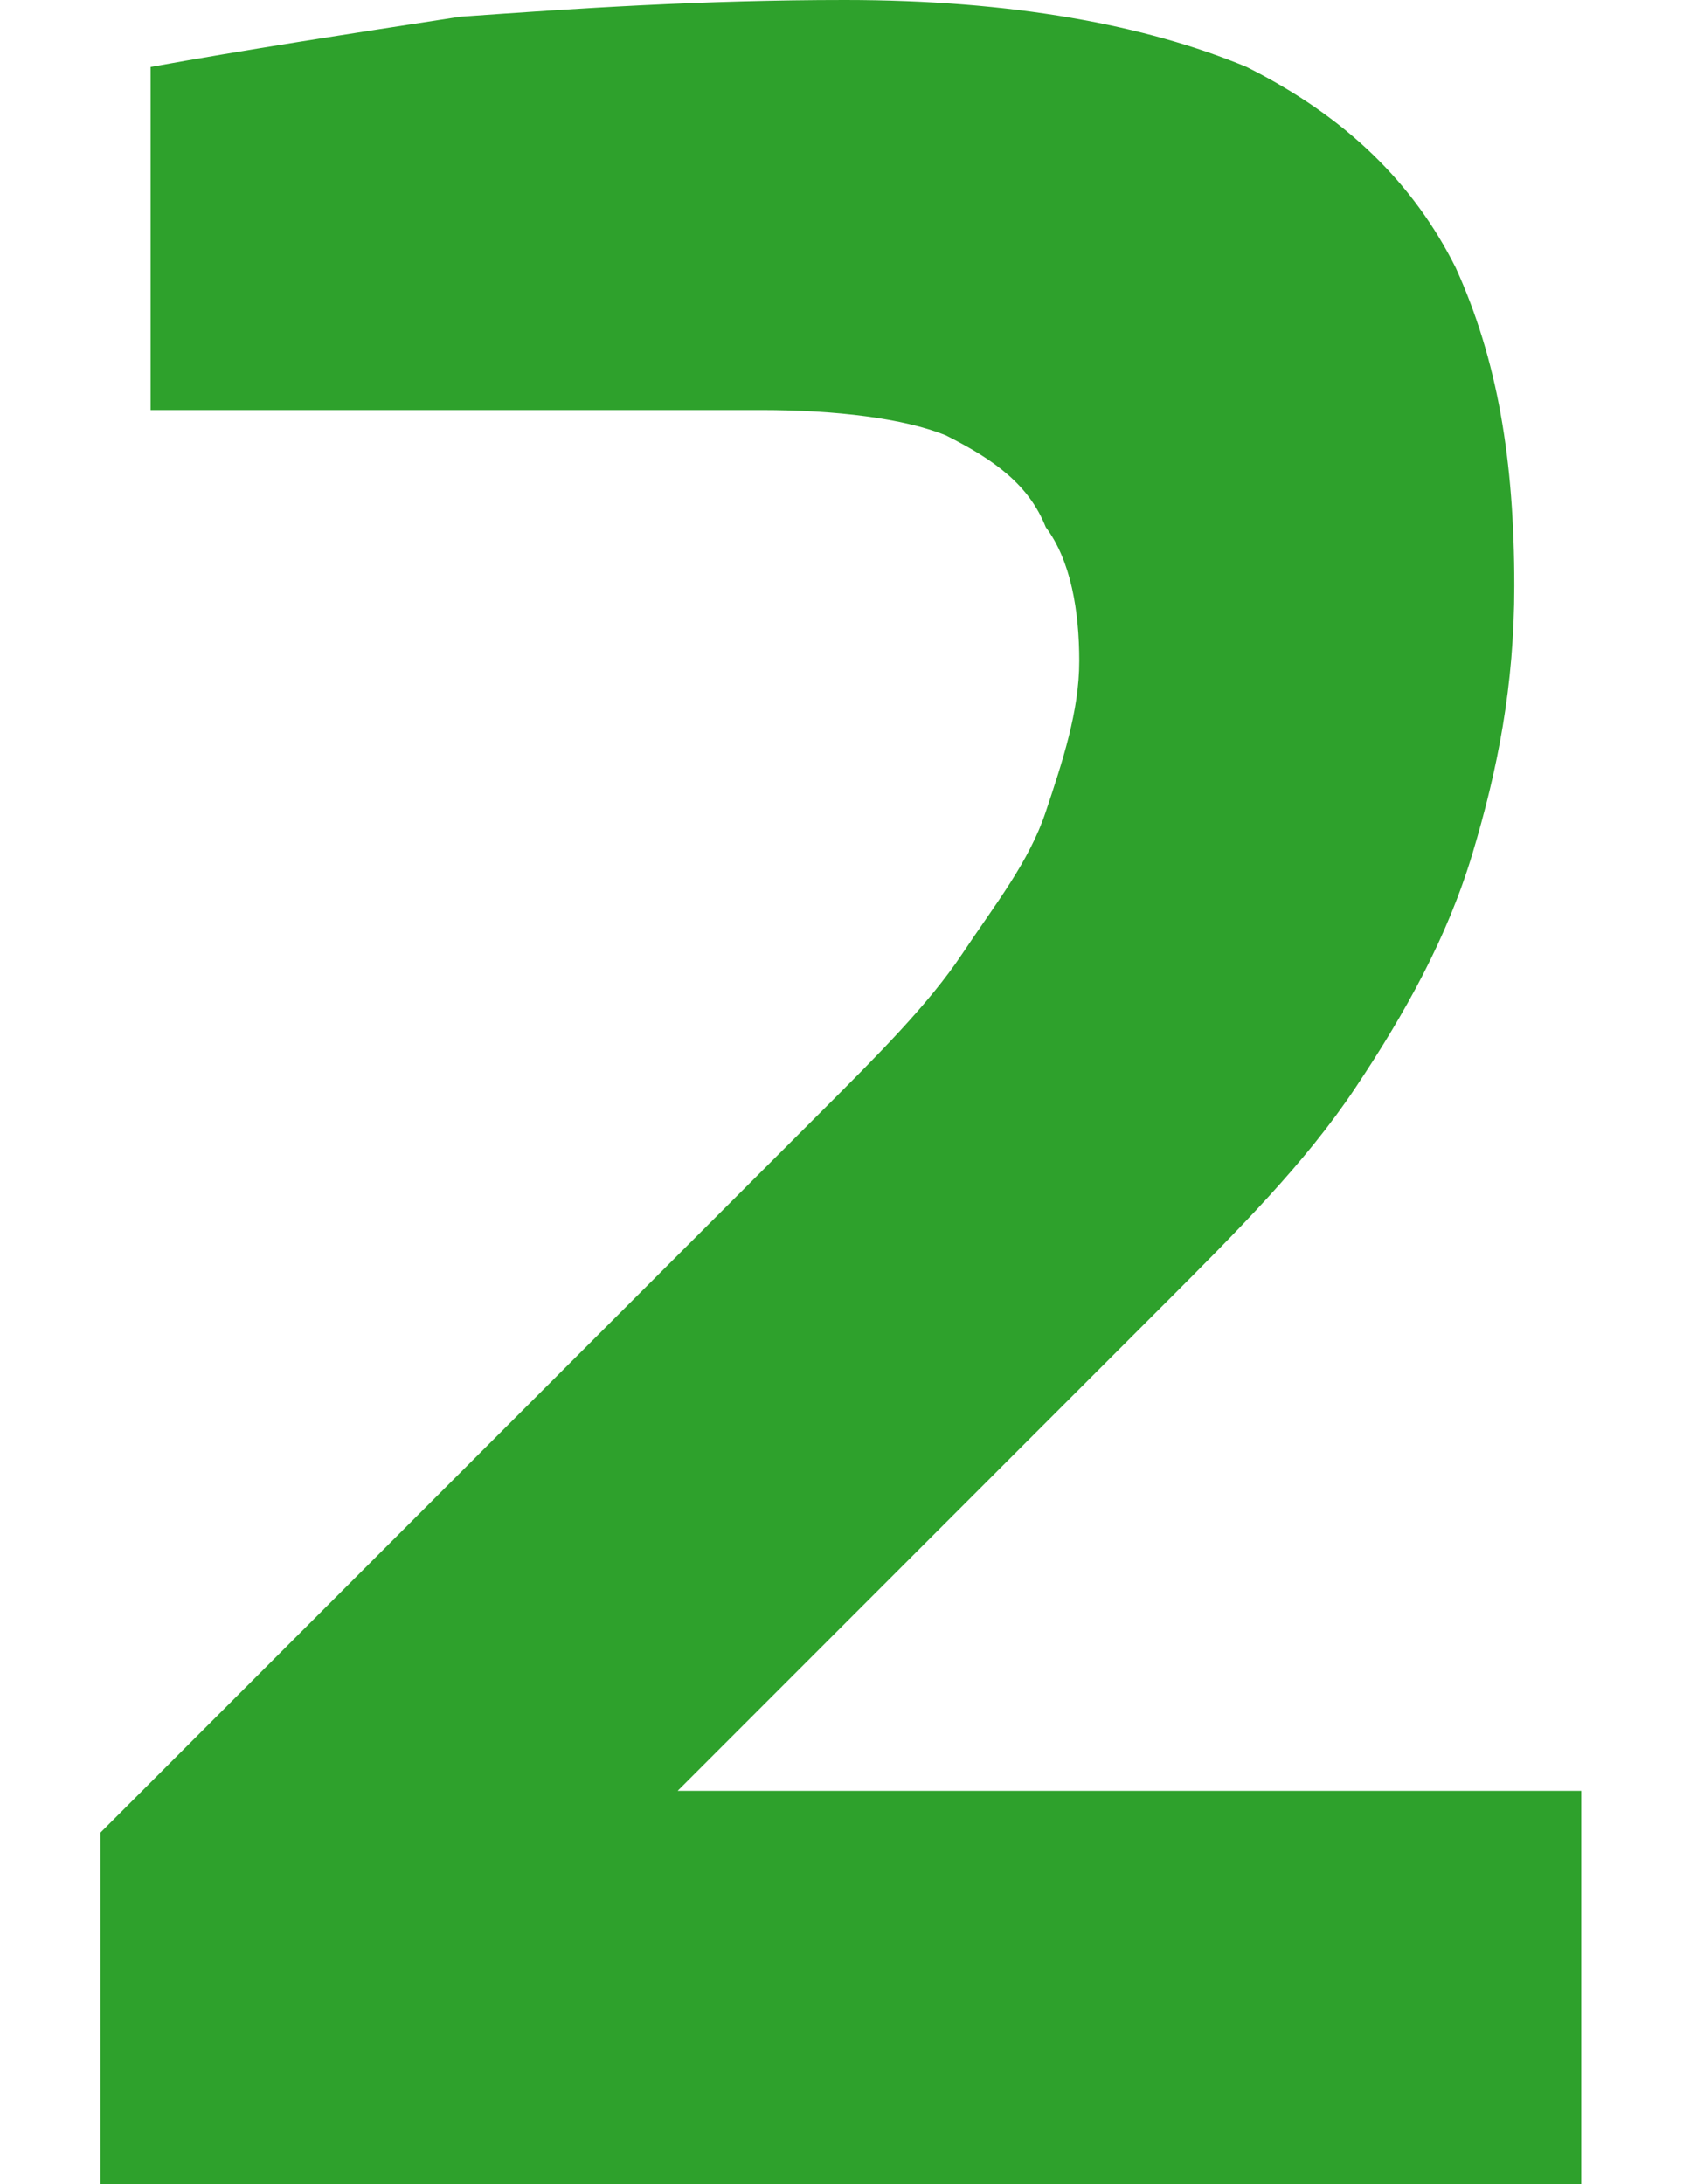 <?xml version="1.0" encoding="utf-8"?>
<!-- Generator: Adobe Illustrator 27.7.0, SVG Export Plug-In . SVG Version: 6.00 Build 0)  -->
<svg version="1.1" id="uuid-12ec16e3-bed4-4d43-a351-22c61ffa5d51"
	 xmlns="http://www.w3.org/2000/svg" xmlns:xlink="http://www.w3.org/1999/xlink" x="0px" y="0px" viewBox="0 0 20.2 26.1"
	 style="enable-background:new 0 0 20.2 26.1;" xml:space="preserve">
<style type="text/css">
	.st0{fill:none;}
	.st1{fill:#2EA12C;}
</style>
<g id="uuid-b7e4829e-7b5f-4c5d-b306-3a65505d20c1">
	<path class="st0" d="M12.3,26v-5.5H1l-1-2.5l8.4-18h5.3l-7.5,16h6.2v-5l1-3h4.2v8h2.7v3.6l-2.7,0.8V26L12.3,26L12.3,26z"/>
	<path class="st1" d="M1.2,26.1v-4.2l8.6-8.6c0.7-0.7,1.3-1.3,1.7-1.9c0.4-0.6,0.8-1.1,1-1.7c0.2-0.6,0.4-1.2,0.4-1.8
		s-0.1-1.2-0.4-1.6c-0.2-0.5-0.6-0.8-1.2-1.1C10.8,5,10,4.9,9.1,4.9H1.8V0.8c1.1-0.2,2.4-0.4,3.7-0.6C6.9,0.1,8.4,0,10.1,0
		c2,0,3.6,0.3,4.8,0.8c1.2,0.6,2,1.4,2.5,2.4c0.5,1.1,0.7,2.3,0.7,3.8c0,1.2-0.2,2.2-0.5,3.2c-0.3,1-0.8,1.9-1.4,2.8
		c-0.6,0.9-1.4,1.7-2.3,2.6l-5.8,5.8h10.8v4.7L1.2,26.1L1.2,26.1z"/>
</g>
</svg>
